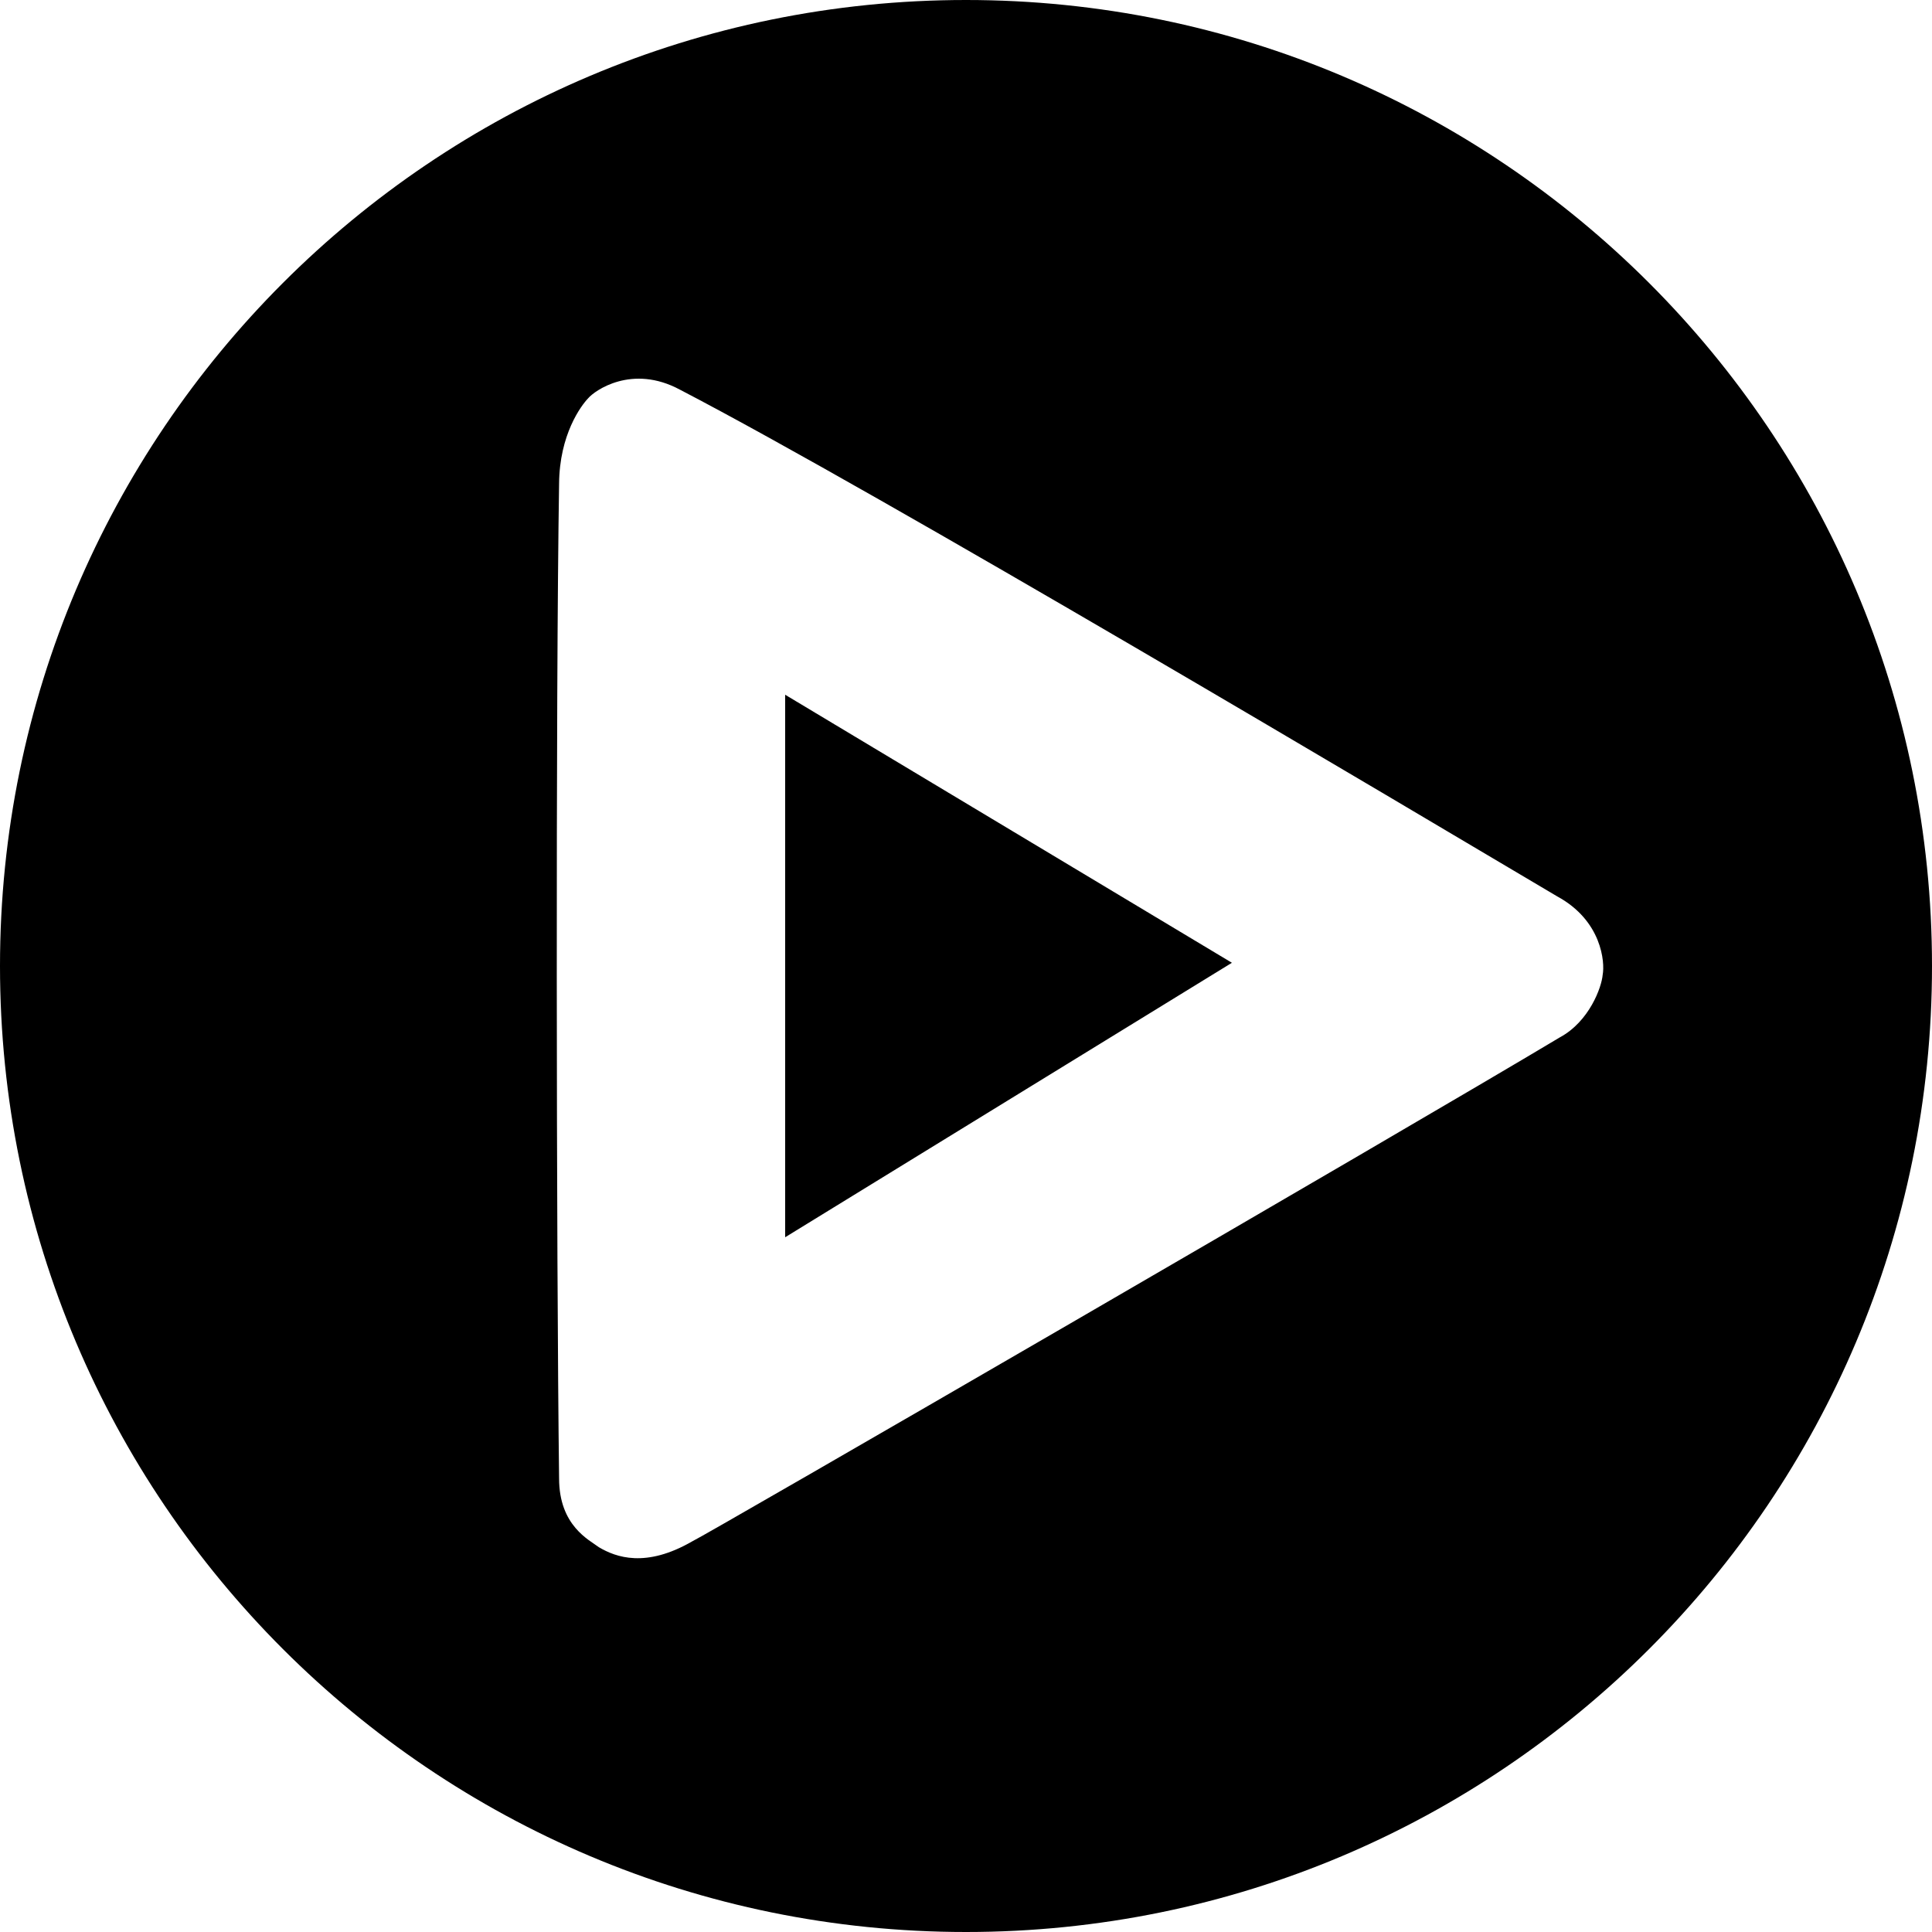 <?xml version="1.0" encoding="iso-8859-1"?>
<!-- Generator: Adobe Illustrator 17.0.0, SVG Export Plug-In . SVG Version: 6.00 Build 0)  -->
<!DOCTYPE svg PUBLIC "-//W3C//DTD SVG 1.1//EN" "http://www.w3.org/Graphics/SVG/1.1/DTD/svg11.dtd">
<svg version="1.1" id="Layer_2" xmlns="http://www.w3.org/2000/svg" xmlns:xlink="http://www.w3.org/1999/xlink" x="0px" y="0px"
	 width="60px" height="60px" viewBox="0 0 60 60" style="enable-background:new 0 0 60 60;" xml:space="preserve">
<g>
	<path d="M24.384,21.576L38.258,29.9l-13.874,8.524V21.576z M60,30c0,16.569-13.431,30-30,30S0,46.569,0,30S13.431,0,30,0
		S60,13.431,60,30z M48.362,27.839c-4.849-2.871-21.04-12.511-27.243-15.736c-1.491-0.804-2.654,0.027-2.854,0.267
		c-0.218,0.227-0.891,1.122-0.902,2.654c-0.105,6.51-0.086,24.021,0,30.889c0,1.476,0.944,1.914,1.234,2.136
		c0.535,0.318,1.46,0.65,2.894-0.177c0.369-0.16,21.97-12.673,26.95-15.655c0.92-0.495,1.3-1.564,1.331-1.94
		C49.848,29.879,49.741,28.588,48.362,27.839z"/>
</g>
</svg>

